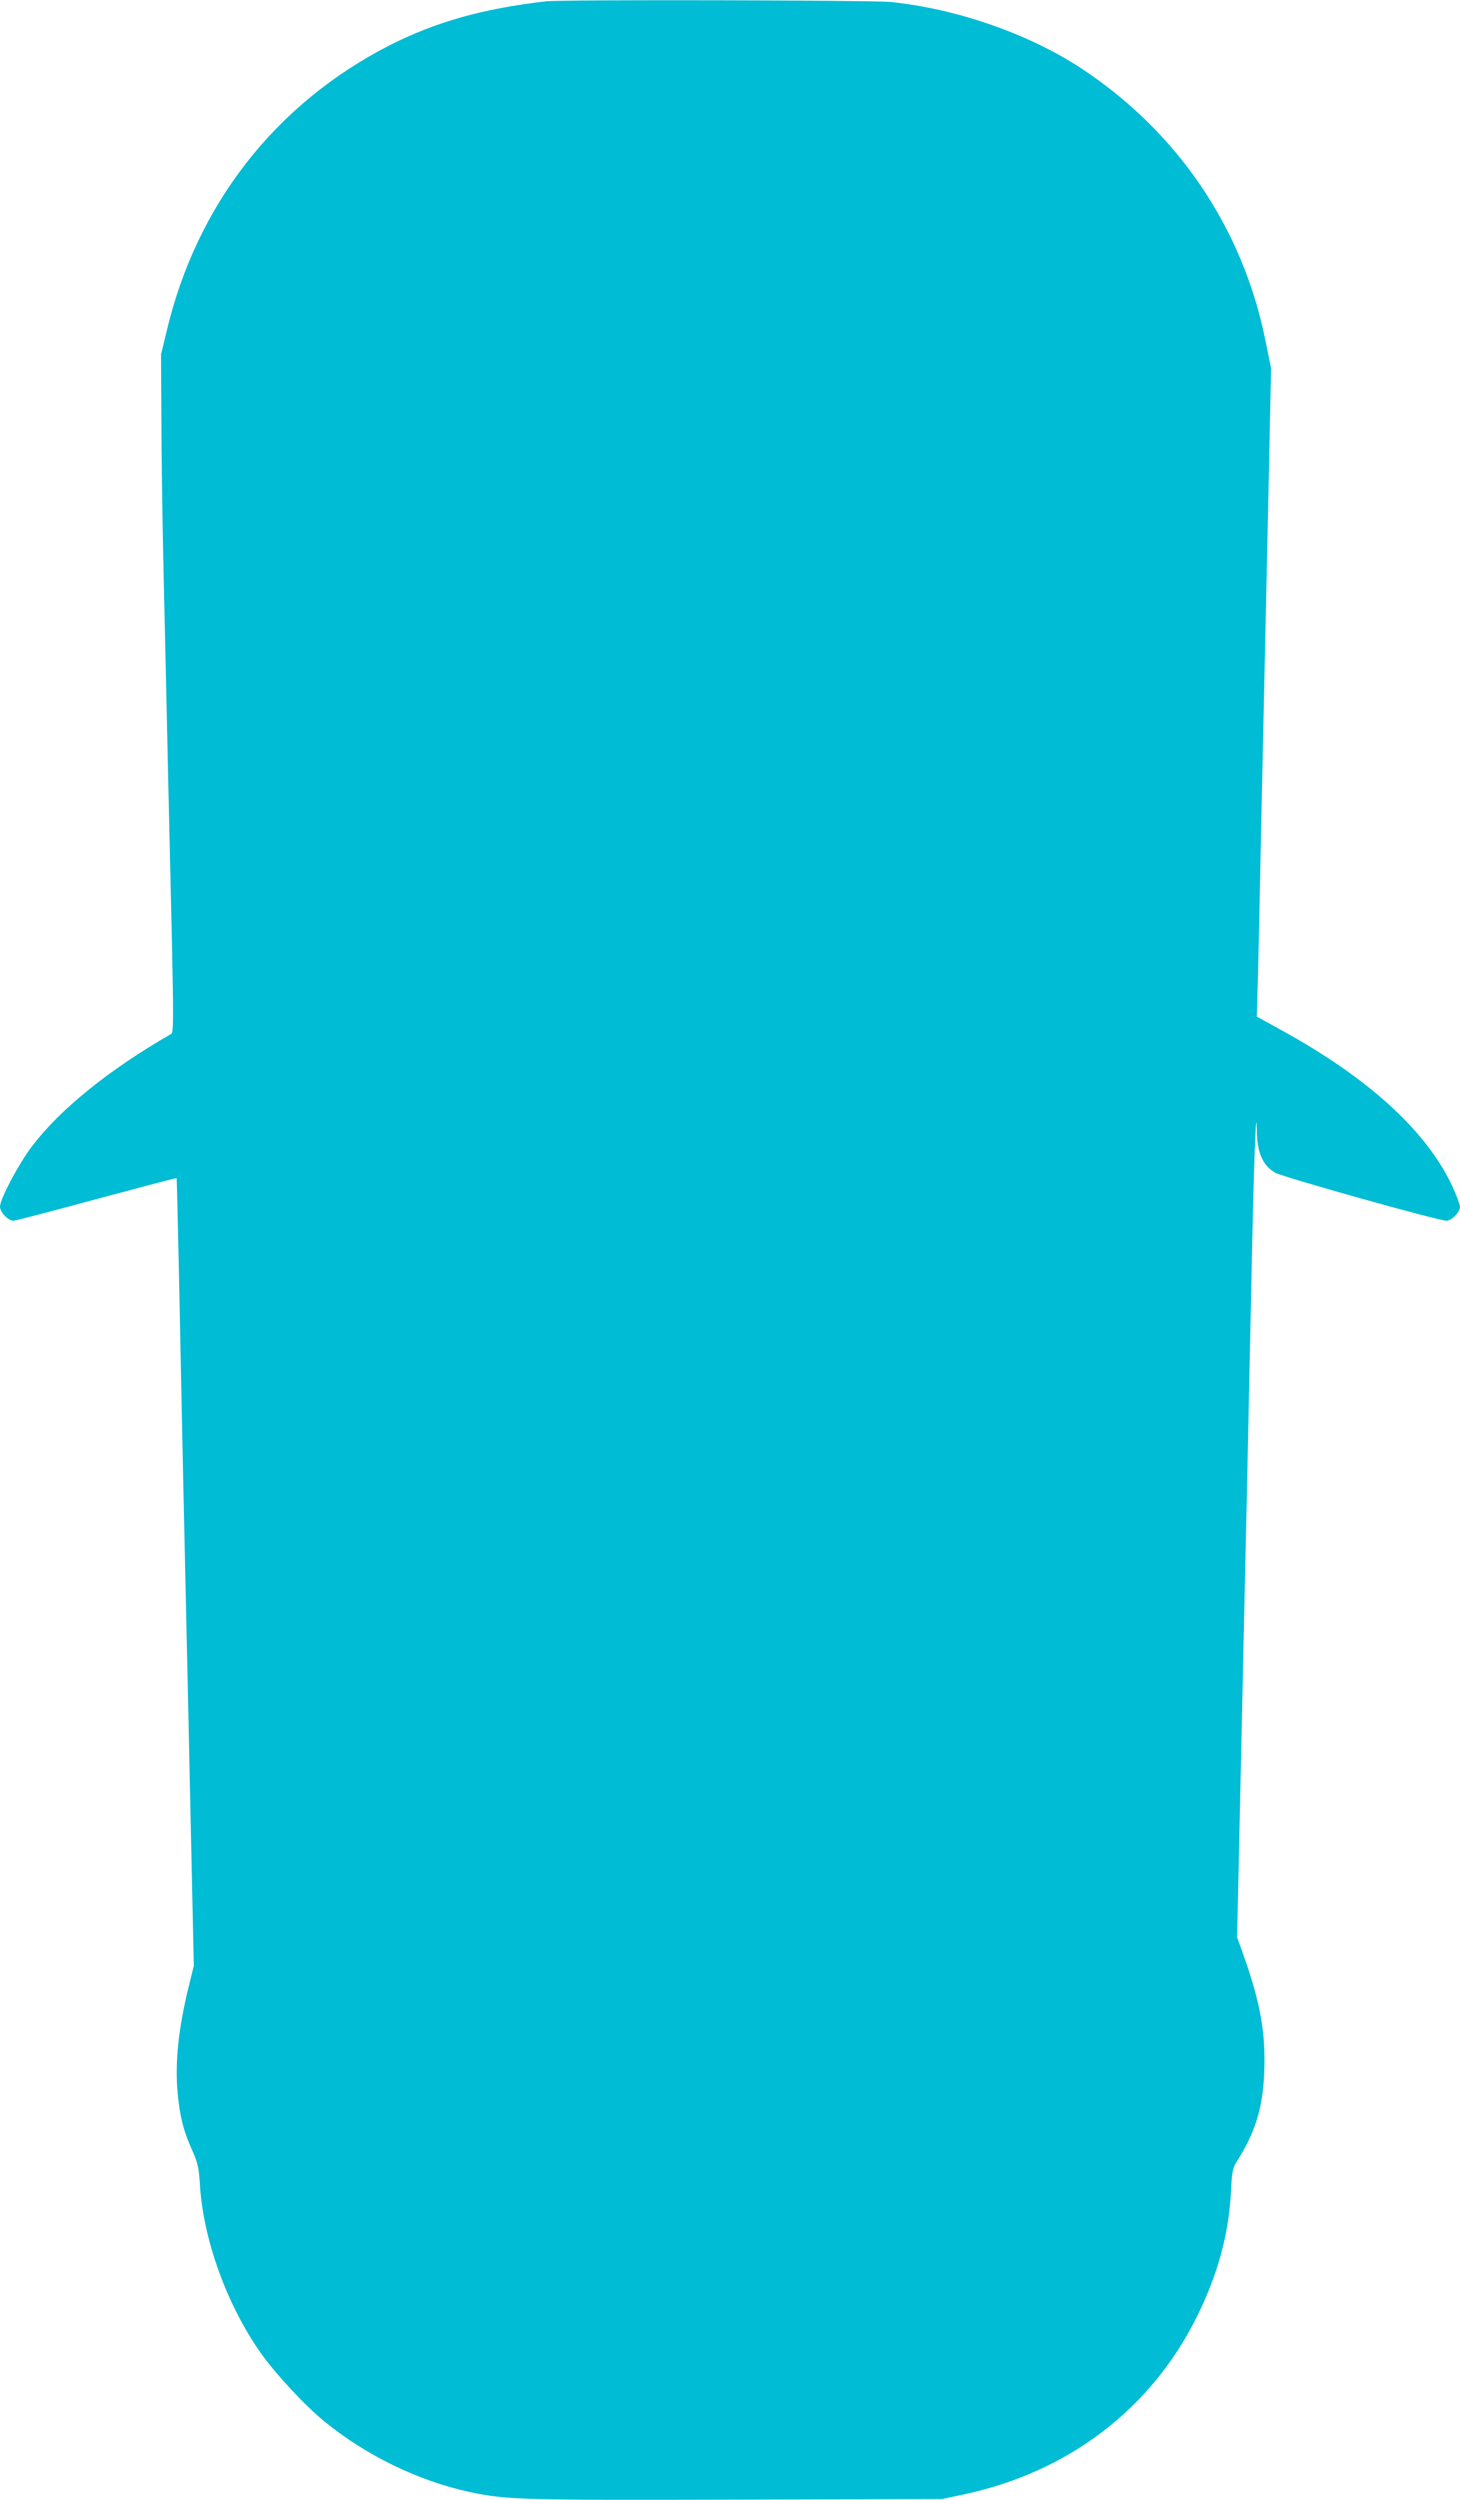 <?xml version="1.0" standalone="no"?>
<!DOCTYPE svg PUBLIC "-//W3C//DTD SVG 20010904//EN"
 "http://www.w3.org/TR/2001/REC-SVG-20010904/DTD/svg10.dtd">
<svg version="1.0" xmlns="http://www.w3.org/2000/svg"
 width="748pt" height="1280pt" viewBox="0 0 748 1280"
 preserveAspectRatio="xMidYMid meet">
<g transform="translate(0,1280) scale(0.1,-0.1)"
fill="#00bcd4" stroke="none">
<path d="M2795 12793 c-326 -38 -564 -106 -799 -225 -585 -299 -989 -816
-1142 -1463 l-29 -120 2 -340 c0 -187 6 -556 12 -820 6 -264 16 -687 21 -940
6 -253 15 -665 21 -915 8 -374 8 -456 -3 -463 -320 -184 -570 -386 -715 -577
-68 -90 -163 -269 -163 -308 0 -28 42 -72 69 -72 10 0 202 50 426 111 224 60
408 109 410 107 1 -2 7 -266 14 -588 6 -322 16 -781 21 -1020 18 -798 29
-1320 41 -1875 l12 -550 -26 -105 c-53 -216 -71 -388 -57 -545 11 -121 30
-196 75 -295 28 -63 34 -90 39 -172 16 -281 139 -622 314 -868 77 -108 225
-267 327 -350 212 -173 485 -305 747 -360 186 -39 265 -41 1358 -38 l1055 3
109 23 c540 114 967 440 1201 917 106 215 161 420 172 640 4 92 9 116 28 146
96 150 135 276 142 461 8 197 -20 354 -103 589 l-36 100 11 502 c6 276 16 707
21 957 6 250 14 653 20 895 5 242 14 688 21 990 11 575 25 956 28 789 1 -115
30 -181 94 -218 40 -23 836 -246 878 -246 26 0 69 44 69 71 0 11 -18 59 -39
105 -133 284 -429 554 -875 799 l-127 70 6 215 c3 118 10 431 15 695 6 264 15
678 20 920 5 242 15 676 21 965 l11 525 -31 152 c-118 573 -453 1063 -946
1386 -268 175 -637 303 -974 337 -94 9 -1689 13 -1766 3z"/>
</g>
</svg>
